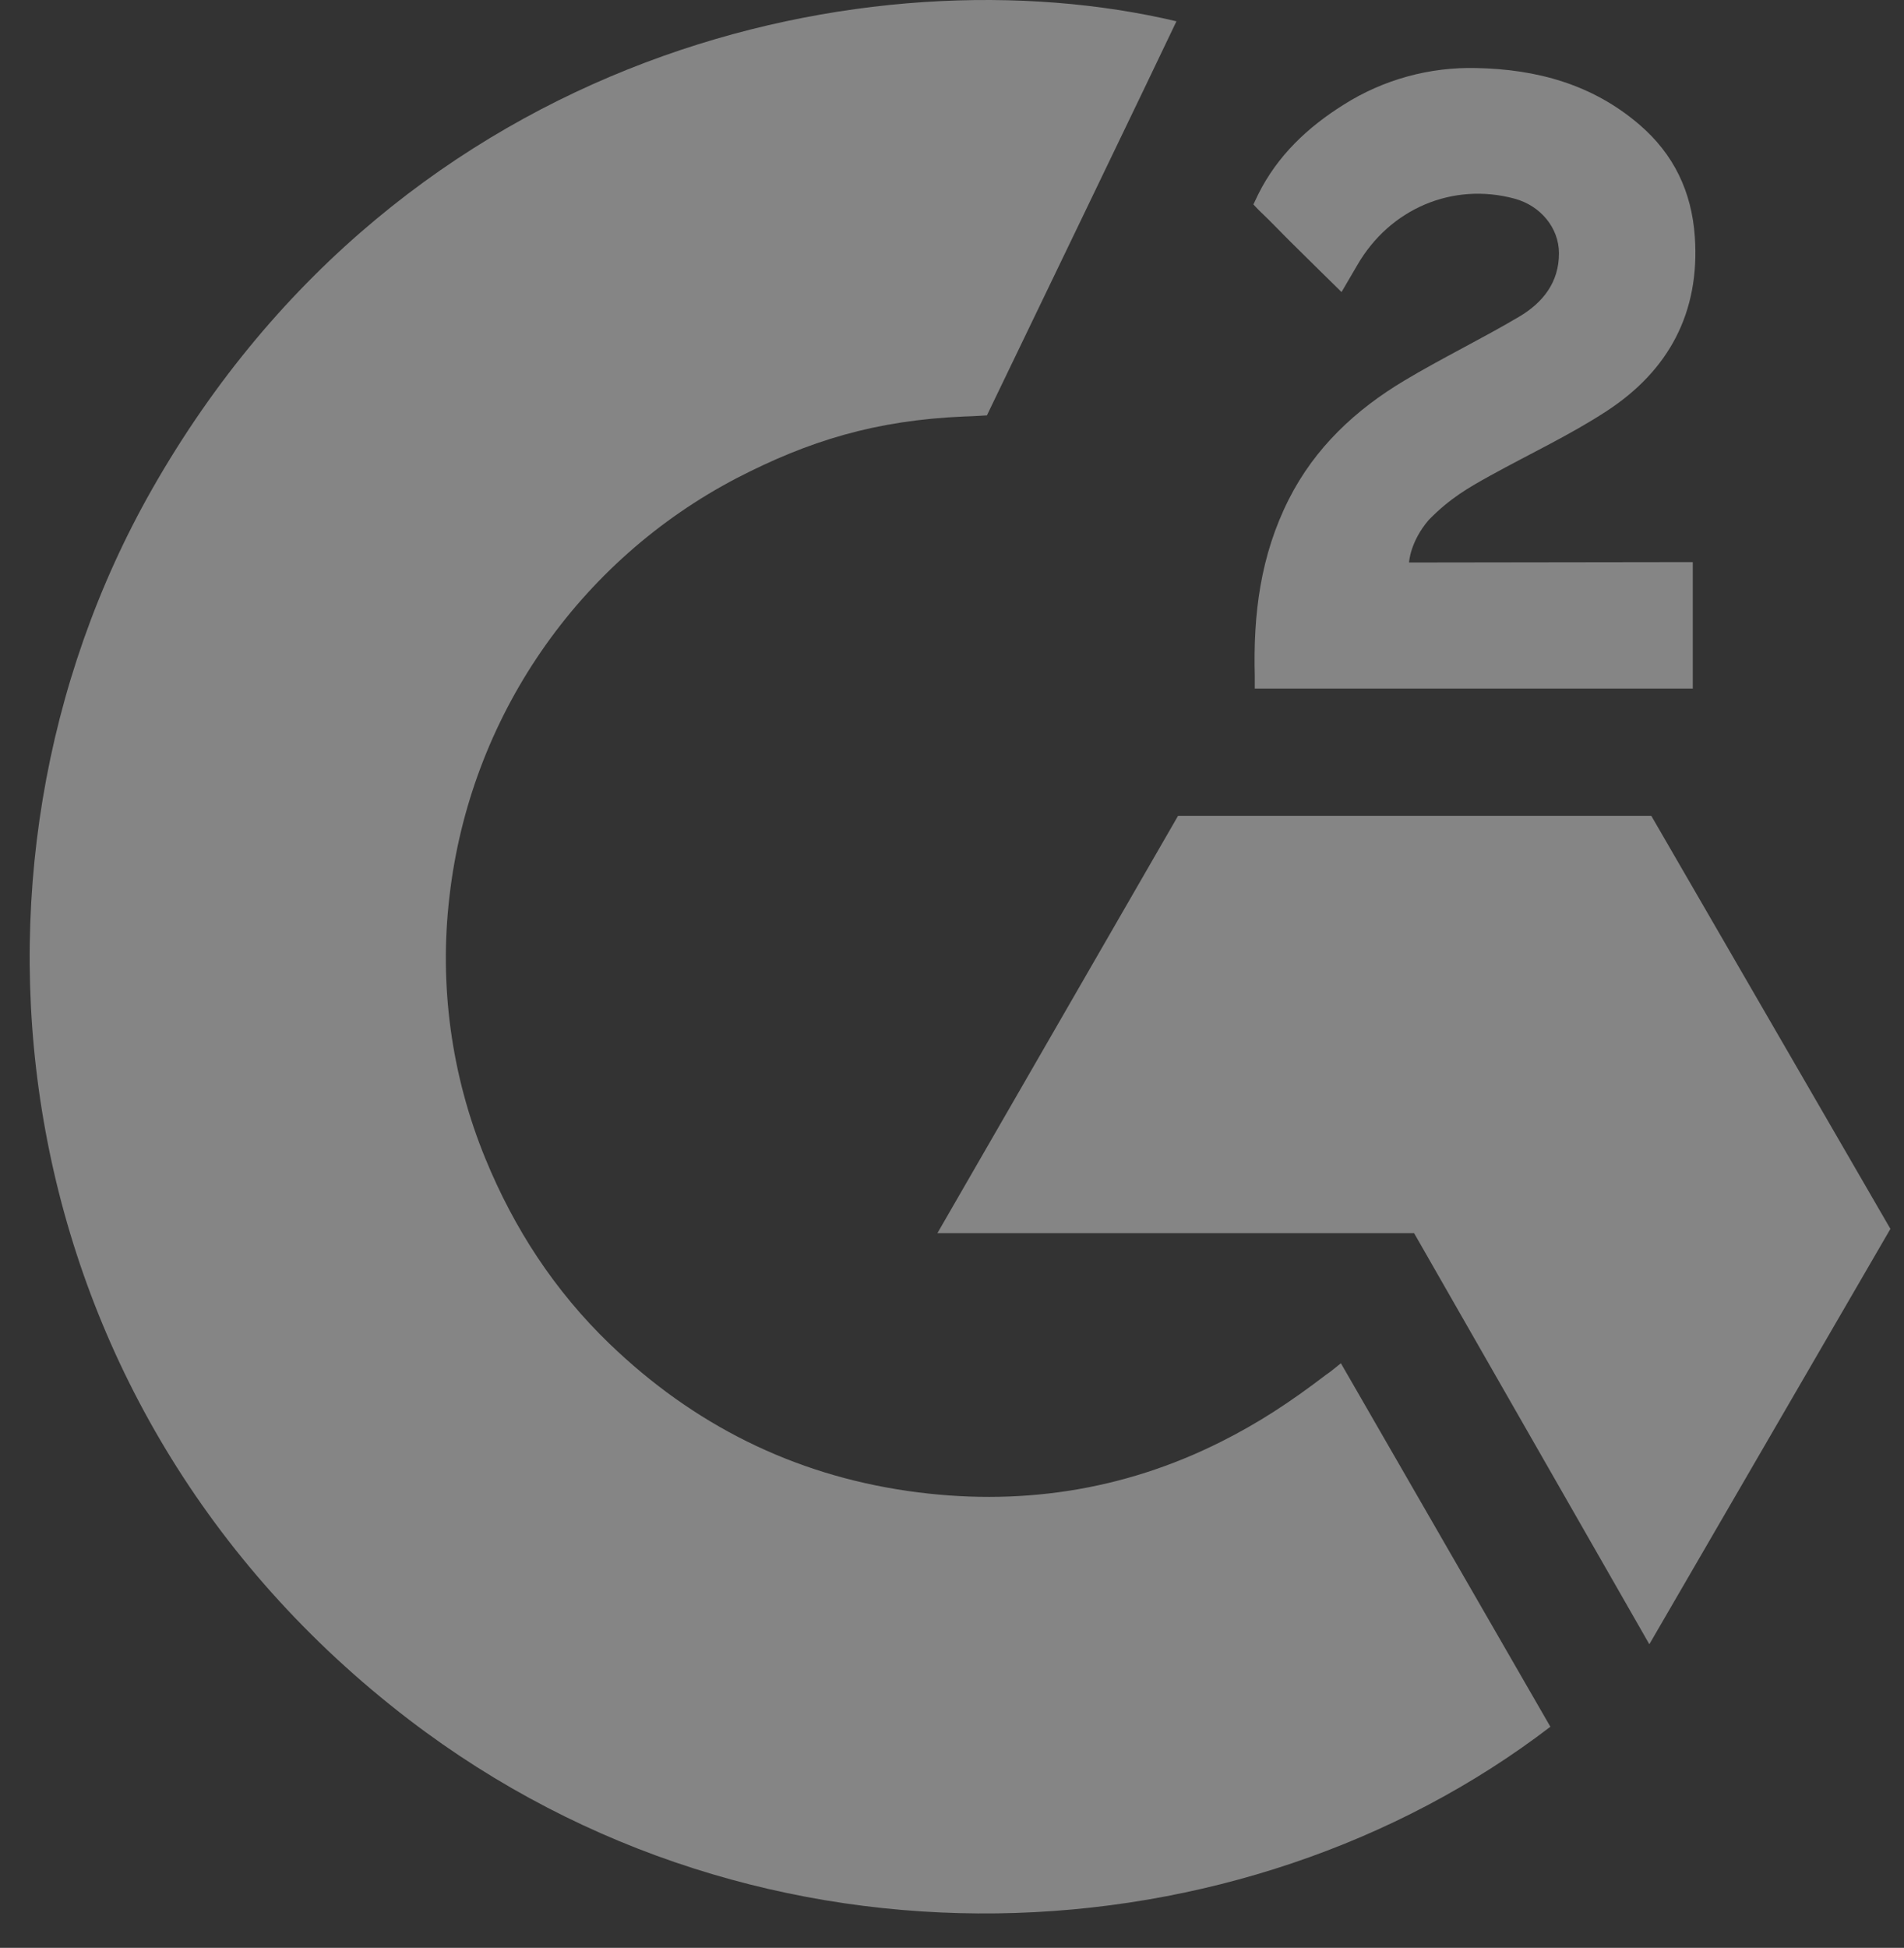 <svg width="44" height="45" viewBox="0 0 44 45" fill="none" xmlns="http://www.w3.org/2000/svg">
<rect x="0" y="0" width="44" height="45" fill="#333333" stroke="none"/>
<path d="M30.987 31.494C32.613 34.316 34.221 37.105 35.828 39.892C28.713 45.339 17.642 45.998 9.447 39.725C0.016 32.5 -1.534 20.174 3.515 11.3C9.323 1.094 20.19 -1.163 27.187 0.492C26.998 0.903 22.807 9.596 22.807 9.596C22.807 9.596 22.476 9.618 22.288 9.622C20.22 9.709 18.68 10.191 17.029 11.044C15.217 11.989 13.665 13.364 12.508 15.047C11.35 16.73 10.622 18.672 10.388 20.701C10.144 22.76 10.429 24.846 11.216 26.764C11.88 28.385 12.821 29.825 14.082 31.041C16.017 32.907 18.319 34.063 20.987 34.446C23.514 34.808 25.945 34.449 28.222 33.305C29.076 32.876 29.803 32.403 30.652 31.754C30.76 31.684 30.857 31.595 30.987 31.494Z" fill="white" fill-opacity="0.4"/>
<path d="M31.002 6.747C30.589 6.341 30.206 5.966 29.826 5.589C29.598 5.364 29.38 5.13 29.147 4.91C29.063 4.831 28.965 4.723 28.965 4.723C28.965 4.723 29.045 4.555 29.078 4.486C29.524 3.592 30.222 2.938 31.05 2.419C31.966 1.839 33.033 1.545 34.117 1.572C35.503 1.599 36.792 1.944 37.879 2.874C38.682 3.56 39.094 4.43 39.166 5.469C39.287 7.222 38.562 8.565 37.121 9.502C36.275 10.053 35.362 10.479 34.447 10.984C33.942 11.263 33.51 11.508 33.017 12.012C32.583 12.518 32.562 12.995 32.562 12.995L39.119 12.986V15.907H28.997V15.624C28.959 14.189 29.126 12.839 29.783 11.536C30.388 10.34 31.327 9.465 32.456 8.791C33.325 8.271 34.241 7.829 35.112 7.313C35.649 6.994 36.029 6.527 36.026 5.849C36.026 5.268 35.603 4.751 34.998 4.589C33.573 4.205 32.122 4.818 31.367 6.123C31.257 6.313 31.145 6.503 31.002 6.747ZM43.686 28.39L38.16 18.847H27.224L21.663 28.488H32.678L38.115 37.986L43.686 28.39Z" fill="white" fill-opacity="0.4"/>
</svg>
